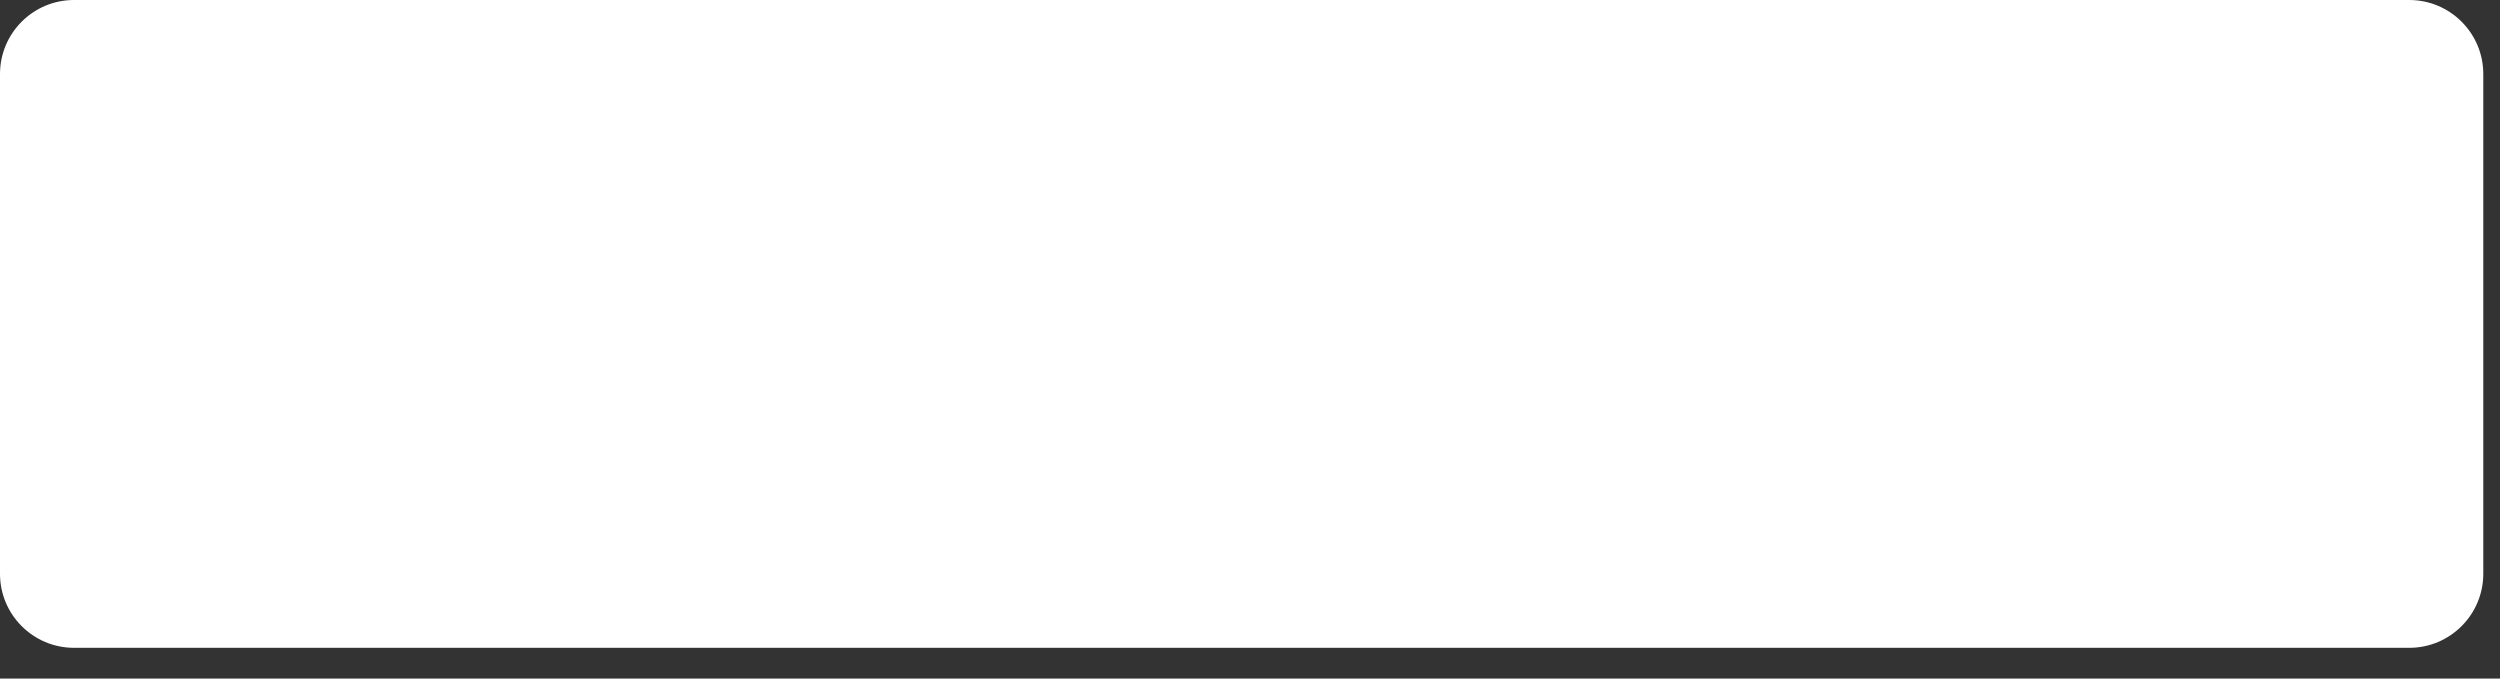 <?xml version="1.0" encoding="utf-8"?>
<svg xmlns="http://www.w3.org/2000/svg" fill="none" height="100%" overflow="visible" preserveAspectRatio="none" style="display: block;" viewBox="0 0 70 19" width="100%">
<rect x="0" y="0" width="70" height="19" fill="#333333" stroke="none"/>
<path d="M67.459 0H2.073C0.928 0 0 0.928 0 2.073V16.066C0 17.21 0.928 18.139 2.073 18.139H67.459C68.603 18.139 69.532 17.21 69.532 16.066V2.073C69.532 0.928 68.603 0 67.459 0Z" fill="white" id="Vector"/>
</svg>